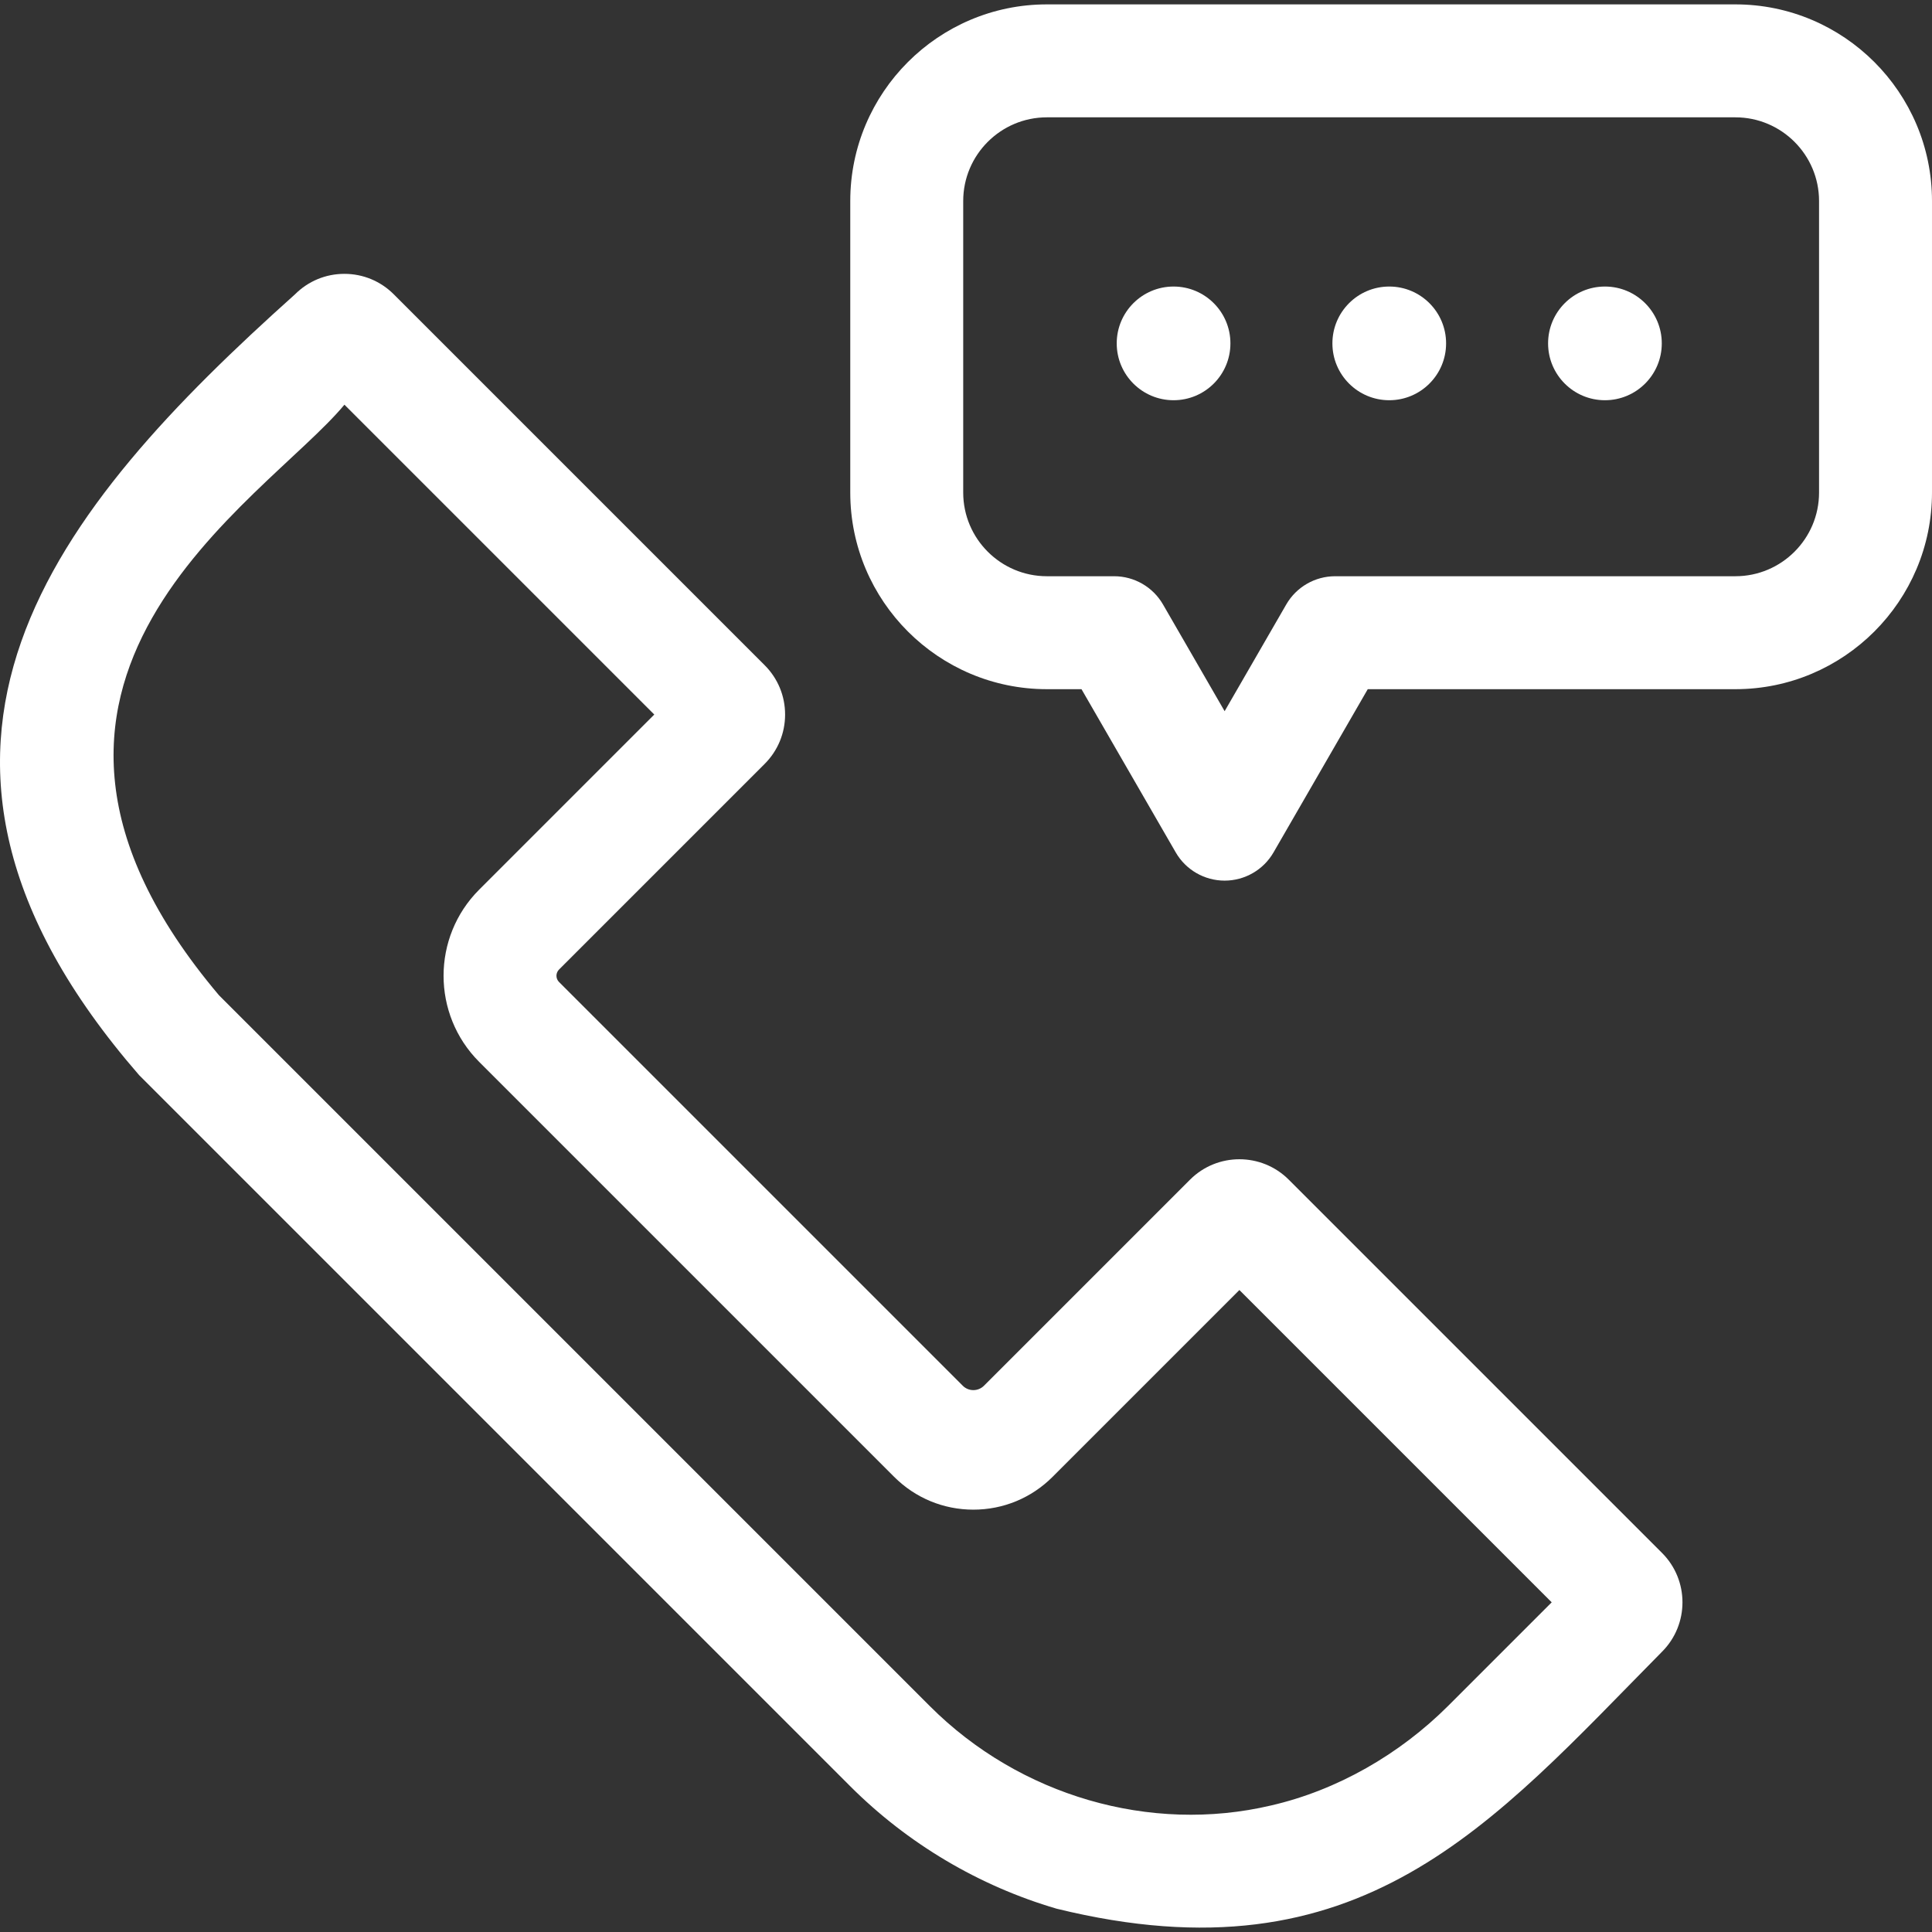 <?xml version="1.0"?>
<svg xmlns="http://www.w3.org/2000/svg" id="Layer_1" enable-background="new 0 0 513.16 513.16" height="512px" viewBox="0 0 513.16 513.16" width="512px" class=""><rect x="0" y="0" width="513.16" height="513.16" fill="#333333" stroke="none"/><g><g><path d="m342.308 313.333c-7.229-7.23-18.993-7.229-26.225 0l-54.73 54.731c-1.556 1.556-4.079 1.556-5.635 0l-107.23-107.23c-.917-.917-.917-2.403 0-3.319l54.608-54.608c3.504-3.503 5.434-8.16 5.434-13.114s-1.93-9.611-5.432-13.112l-98.513-98.514c-3.502-3.501-8.158-5.429-13.109-5.43h-.002c-4.955 0-9.613 1.931-13.126 5.446-63.204 56.625-116.952 120.406-41.389 207.392l188.822 188.822c15.271 15.271 34.238 26.533 54.849 32.568 80.917 19.853 115.525-22.402 160.829-68.257 7.23-7.23 7.23-18.994 0-26.225zm42.332 139.769c-12.869 12.851-29.476 22.423-47.046 26.452-32.063 7.551-66.777-2.548-90.6-26.37l-188.822-188.822c-70.661-83.58 12.106-131.305 33.314-156.869l82.299 82.299-46.509 46.51c-12.612 12.612-12.612 33.133 0 45.745l110.216 110.216c5.621 5.621 13.095 8.717 21.044 8.717s15.423-3.096 21.044-8.717l49.616-49.616 82.95 82.95z" data-original="#000000" class="active-path" data-old_color="#000000" fill="#FFFFFF"/><path d="m460.939 1.164h-182.878c-28.794 0-52.221 23.426-52.221 52.221v77.447c0 28.795 23.426 52.221 52.221 52.221h9.197l25.027 43.349c2.679 4.641 7.631 7.5 12.99 7.5s10.311-2.859 12.99-7.5l25.027-43.349h97.646c28.794 0 52.221-23.426 52.221-52.221v-77.447c.001-28.795-23.425-52.221-52.22-52.221zm22.221 129.668c0 12.253-9.968 22.221-22.221 22.221h-106.306c-5.359 0-10.311 2.859-12.99 7.5l-16.367 28.349-16.367-28.349c-2.679-4.641-7.631-7.5-12.99-7.5h-17.857c-12.252 0-22.221-9.968-22.221-22.221v-77.447c0-12.253 9.968-22.221 22.221-22.221h182.878c12.252 0 22.221 9.968 22.221 22.221v77.447z" data-original="#000000" class="active-path" data-old_color="#000000" fill="#FFFFFF"/><circle cx="311.713" cy="91.206" r="15.099" data-original="#000000" class="active-path" data-old_color="#000000" fill="#FFFFFF"/><circle cx="369" cy="91.206" r="15.099" data-original="#000000" class="active-path" data-old_color="#000000" fill="#FFFFFF"/><circle cx="426.288" cy="91.206" r="15.099" data-original="#000000" class="active-path" data-old_color="#000000" fill="#FFFFFF"/></g></g> </svg>
